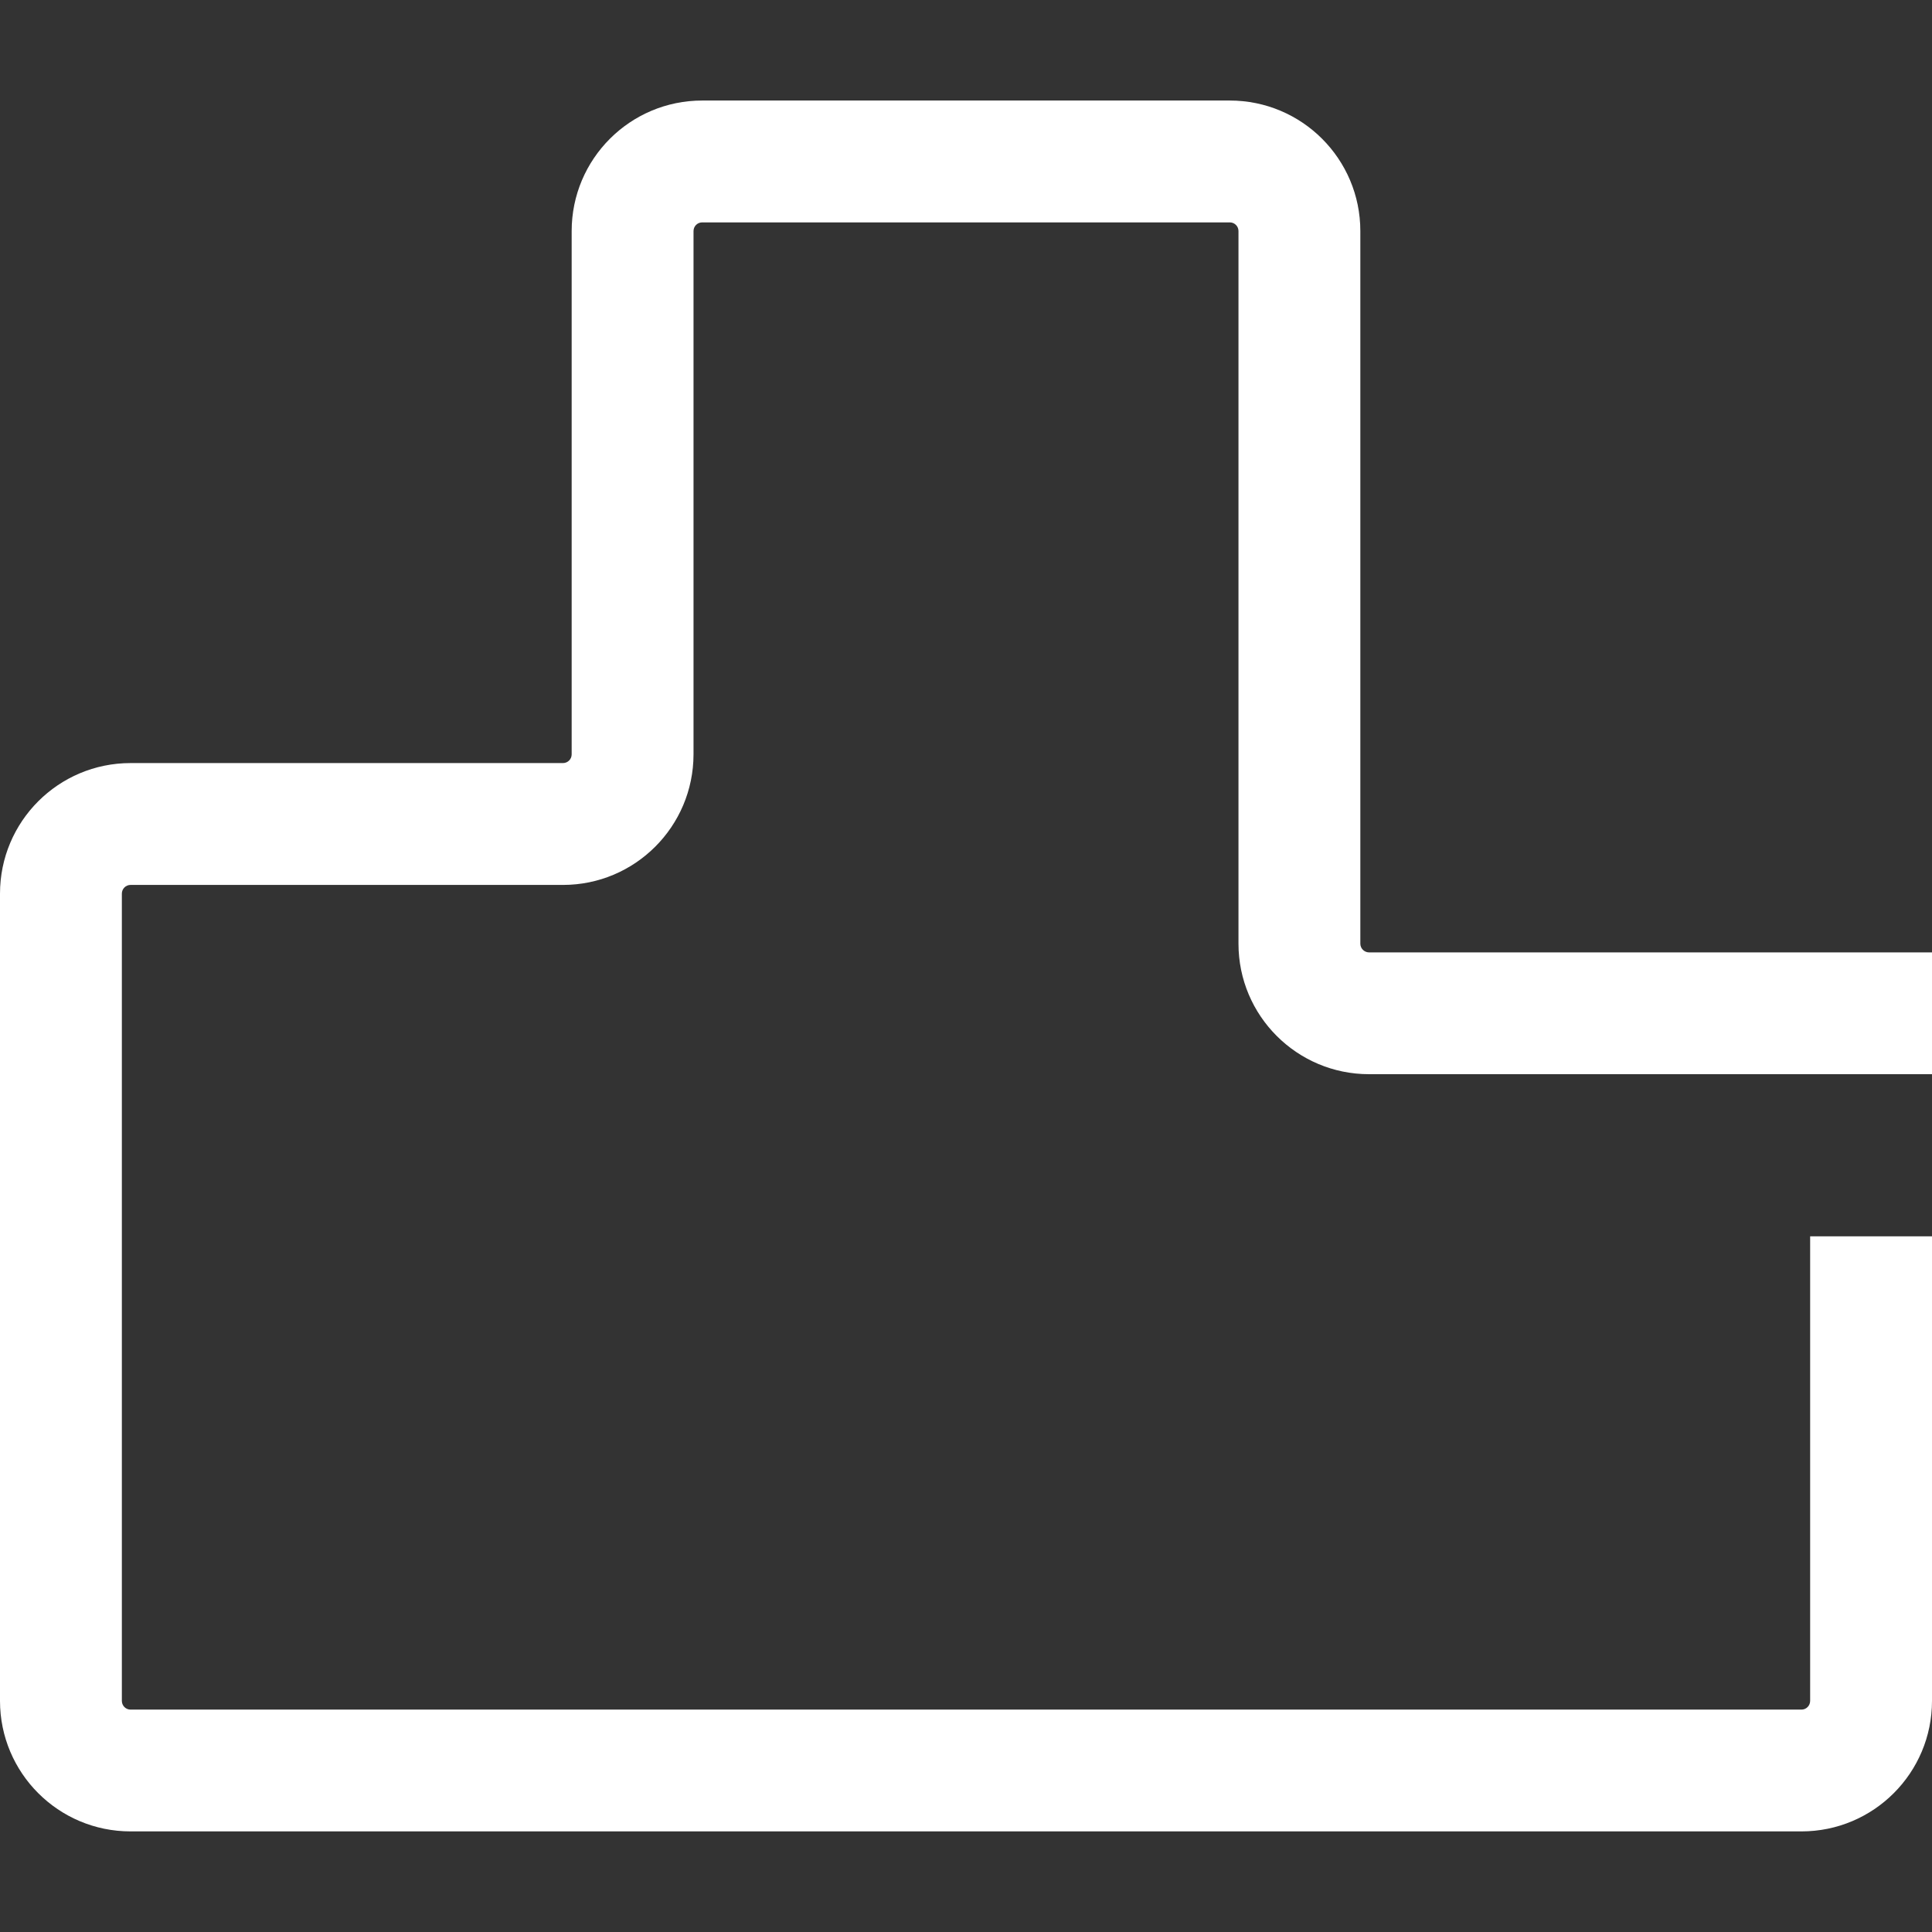 <svg width="28" height="28" viewBox="0 0 28 28" fill="none" xmlns="http://www.w3.org/2000/svg">
<rect x="0" y="0" width="28" height="28" fill="#333333" stroke="none"/>
<path d="M17.949 13.677V3.349C17.949 3.279 17.893 3.223 17.823 3.223H10.177C10.107 3.223 10.051 3.279 10.051 3.349V10.933C10.05 11.978 9.203 12.825 8.159 12.825H1.892C1.822 12.825 1.766 12.882 1.766 12.951V24.65C1.766 24.72 1.822 24.777 1.892 24.777H26.108C26.178 24.777 26.234 24.72 26.234 24.65V17.918H28V24.65C28 25.695 27.153 26.542 26.108 26.542H1.892C0.847 26.542 0 25.695 0 24.65V12.951C0 11.906 0.847 11.059 1.892 11.059H8.159C8.228 11.059 8.285 11.003 8.285 10.933V3.349C8.285 2.304 9.132 1.457 10.177 1.457H17.823C18.868 1.457 19.715 2.304 19.715 3.349V13.677C19.715 13.746 19.772 13.802 19.841 13.803H28V15.568H19.841C18.797 15.568 17.949 14.721 17.949 13.677Z" fill="white"/>
</svg>

